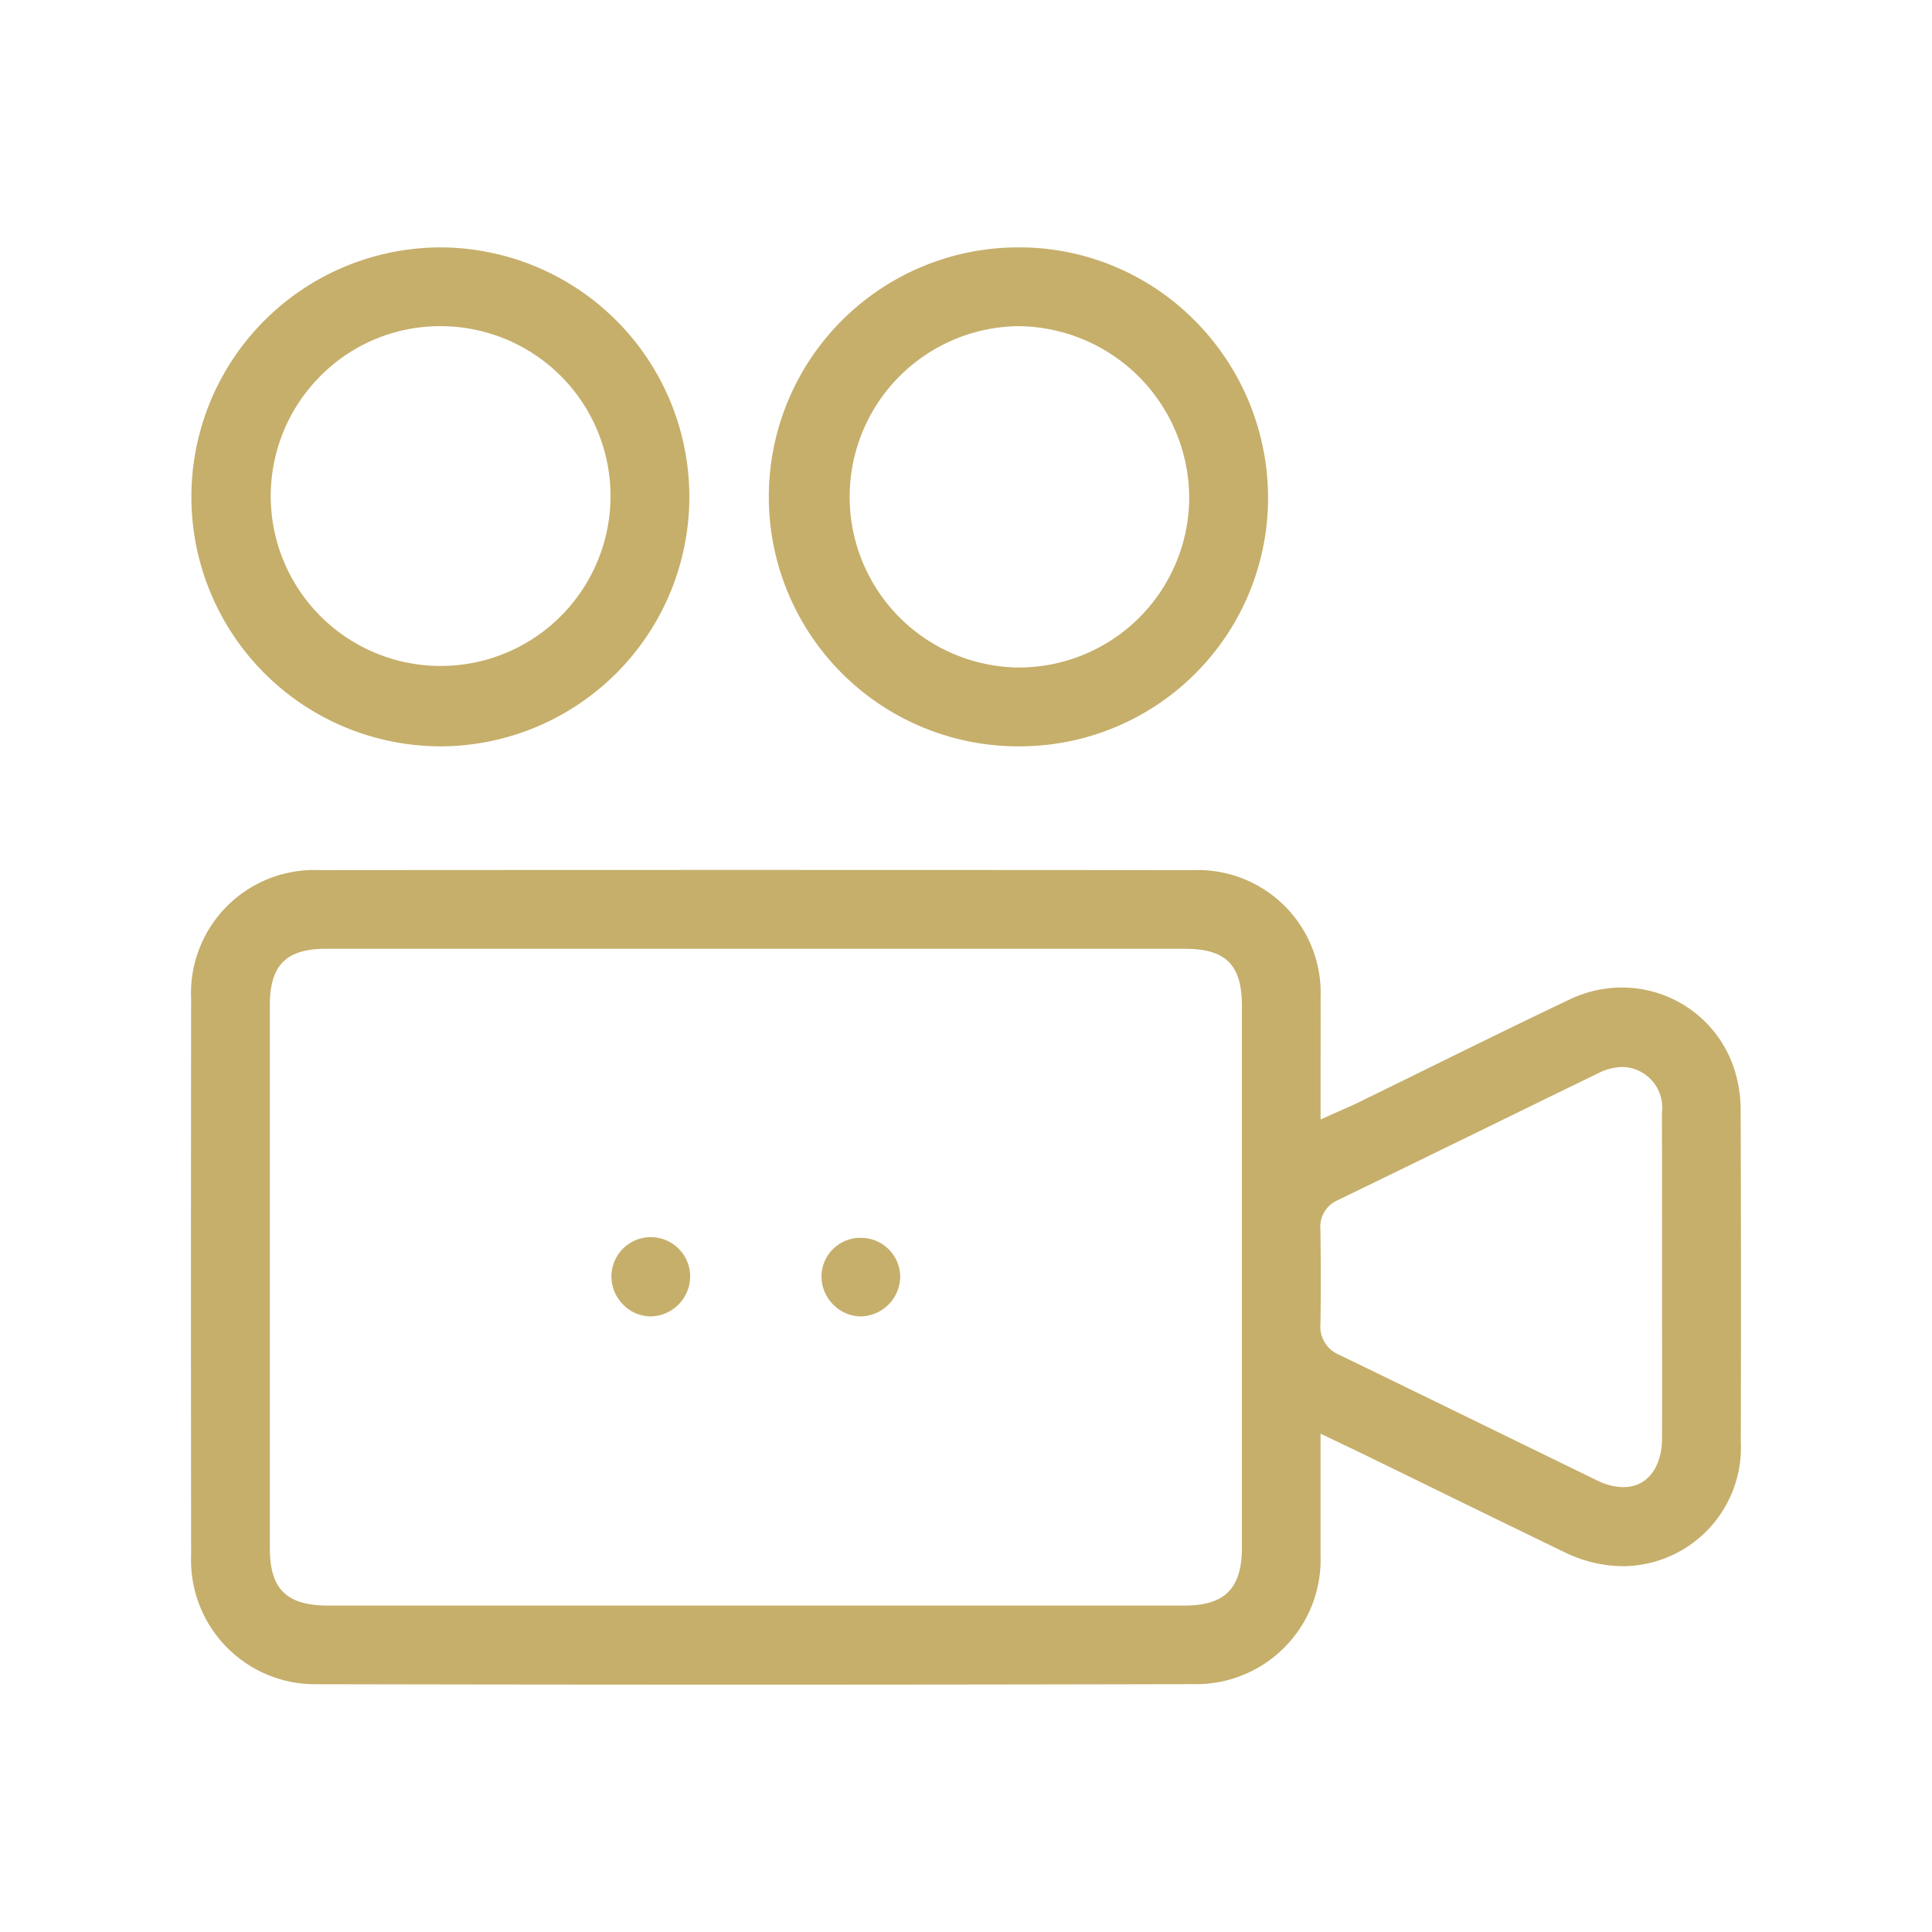 <svg xmlns="http://www.w3.org/2000/svg" width="90" height="90" viewBox="0 0 90 90"><g id="Grupo_19040" data-name="Grupo 19040" transform="translate(-737.131 -1176.131)"><g id="Rect&#xE1;ngulo_17267" data-name="Rect&#xE1;ngulo 17267" transform="translate(737.131 1176.131)" fill="#fff" stroke="#707070" stroke-width="1" opacity="0"><rect width="90" height="90" stroke="none"></rect><rect x="0.5" y="0.5" width="89" height="89" fill="none"></rect></g><g id="Grupo_21306" data-name="Grupo 21306" transform="translate(617.096 955.813)"><path id="Trazado_17315" data-name="Trazado 17315" d="M155.283,412c-6.728,0-13.6-.007-20.412-.021a5.782,5.782,0,0,1-5.933-6c-.01-8.188-.01-16.667,0-25.924a5.74,5.74,0,0,1,5.981-6q10.212-.008,20.425-.008,10.128,0,20.255.009a5.724,5.724,0,0,1,5.954,5.956c.006,1.042,0,2.084,0,3.169,0,.5,0,2.49,0,2.49l.861-.385.29-.128c.188-.082.352-.154.513-.232q1.581-.771,3.158-1.549c2.22-1.092,4.516-2.221,6.788-3.3a5.62,5.62,0,0,1,2.421-.552,5.5,5.5,0,0,1,5.323,4.076,6.291,6.291,0,0,1,.214,1.646c.018,5.114.021,10.31.007,15.445a5.525,5.525,0,0,1-5.476,5.789,6.264,6.264,0,0,1-2.741-.654q-3.238-1.567-6.468-3.149l-3.071-1.5c-.183-.089-.366-.176-.587-.281l-1.234-.587s0,2,0,2.495c0,1.078,0,2.121,0,3.164a5.8,5.8,0,0,1-5.927,6.007C168.919,411.99,162.075,412,155.283,412ZM135.229,377.72c-1.862,0-2.622.76-2.622,2.623q0,12.658,0,25.315c0,1.887.781,2.656,2.7,2.657h39.919c1.866,0,2.661-.805,2.662-2.691q0-12.62,0-25.239c0-1.917-.746-2.664-2.658-2.665h-40Zm60.393,5.507a2.536,2.536,0,0,0-1.108.277q-2.623,1.274-5.242,2.557c-2.259,1.1-4.6,2.247-6.9,3.36a1.355,1.355,0,0,0-.827,1.378c.024,1.763.023,3.124,0,4.413a1.421,1.421,0,0,0,.891,1.43c2.306,1.116,4.647,2.259,6.911,3.364q2.547,1.243,5.094,2.483a2.781,2.781,0,0,0,1.2.31h0c1.338,0,1.816-1.211,1.818-2.248q.006-2.7,0-5.409v-2.159q0-1.116,0-2.231c0-1.775,0-3.61-.005-5.415A1.888,1.888,0,0,0,195.622,383.227Z" transform="translate(0 -113.204)" fill="#c6af6b"></path><path id="Trazado_17316" data-name="Trazado 17316" d="M140.6,255.089a11.621,11.621,0,1,1,.007-23.243h.06a11.622,11.622,0,0,1-.006,23.243Zm-.042-19.573a7.835,7.835,0,0,0-5.576,2.332,7.914,7.914,0,1,0,5.6-2.332Z" transform="translate(-0.031 -0.003)" fill="#c6af6b"></path><path id="Trazado_17317" data-name="Trazado 17317" d="M272.583,255.086a11.622,11.622,0,0,1,.031-23.244h.1a11.5,11.5,0,0,1,8.161,3.467,11.709,11.709,0,0,1,3.357,8.384,11.574,11.574,0,0,1-11.557,11.392Zm-.028-19.573a7.951,7.951,0,0,0,.026,15.9h.038a7.94,7.94,0,0,0,7.941-7.833,8.022,8.022,0,0,0-7.922-8.067Z" transform="translate(-105.127 0)" fill="#c6af6b"></path><path id="Trazado_17318" data-name="Trazado 17318" d="M226.8,461.756a1.8,1.8,0,0,1-1.285-.554,1.859,1.859,0,0,1-.543-1.317,1.834,1.834,0,0,1,3.668.027,1.872,1.872,0,0,1-1.82,1.844Z" transform="translate(-76.455 -180.115)" fill="#c6af6b"></path><path id="Trazado_17319" data-name="Trazado 17319" d="M274.8,461.756a1.821,1.821,0,0,1-1.277-.55,1.859,1.859,0,0,1-.548-1.31,1.809,1.809,0,0,1,1.834-1.8,1.829,1.829,0,0,1,1.834,1.806,1.876,1.876,0,0,1-1.81,1.855Z" transform="translate(-114.672 -180.115)" fill="#c6af6b"></path></g></g></svg>